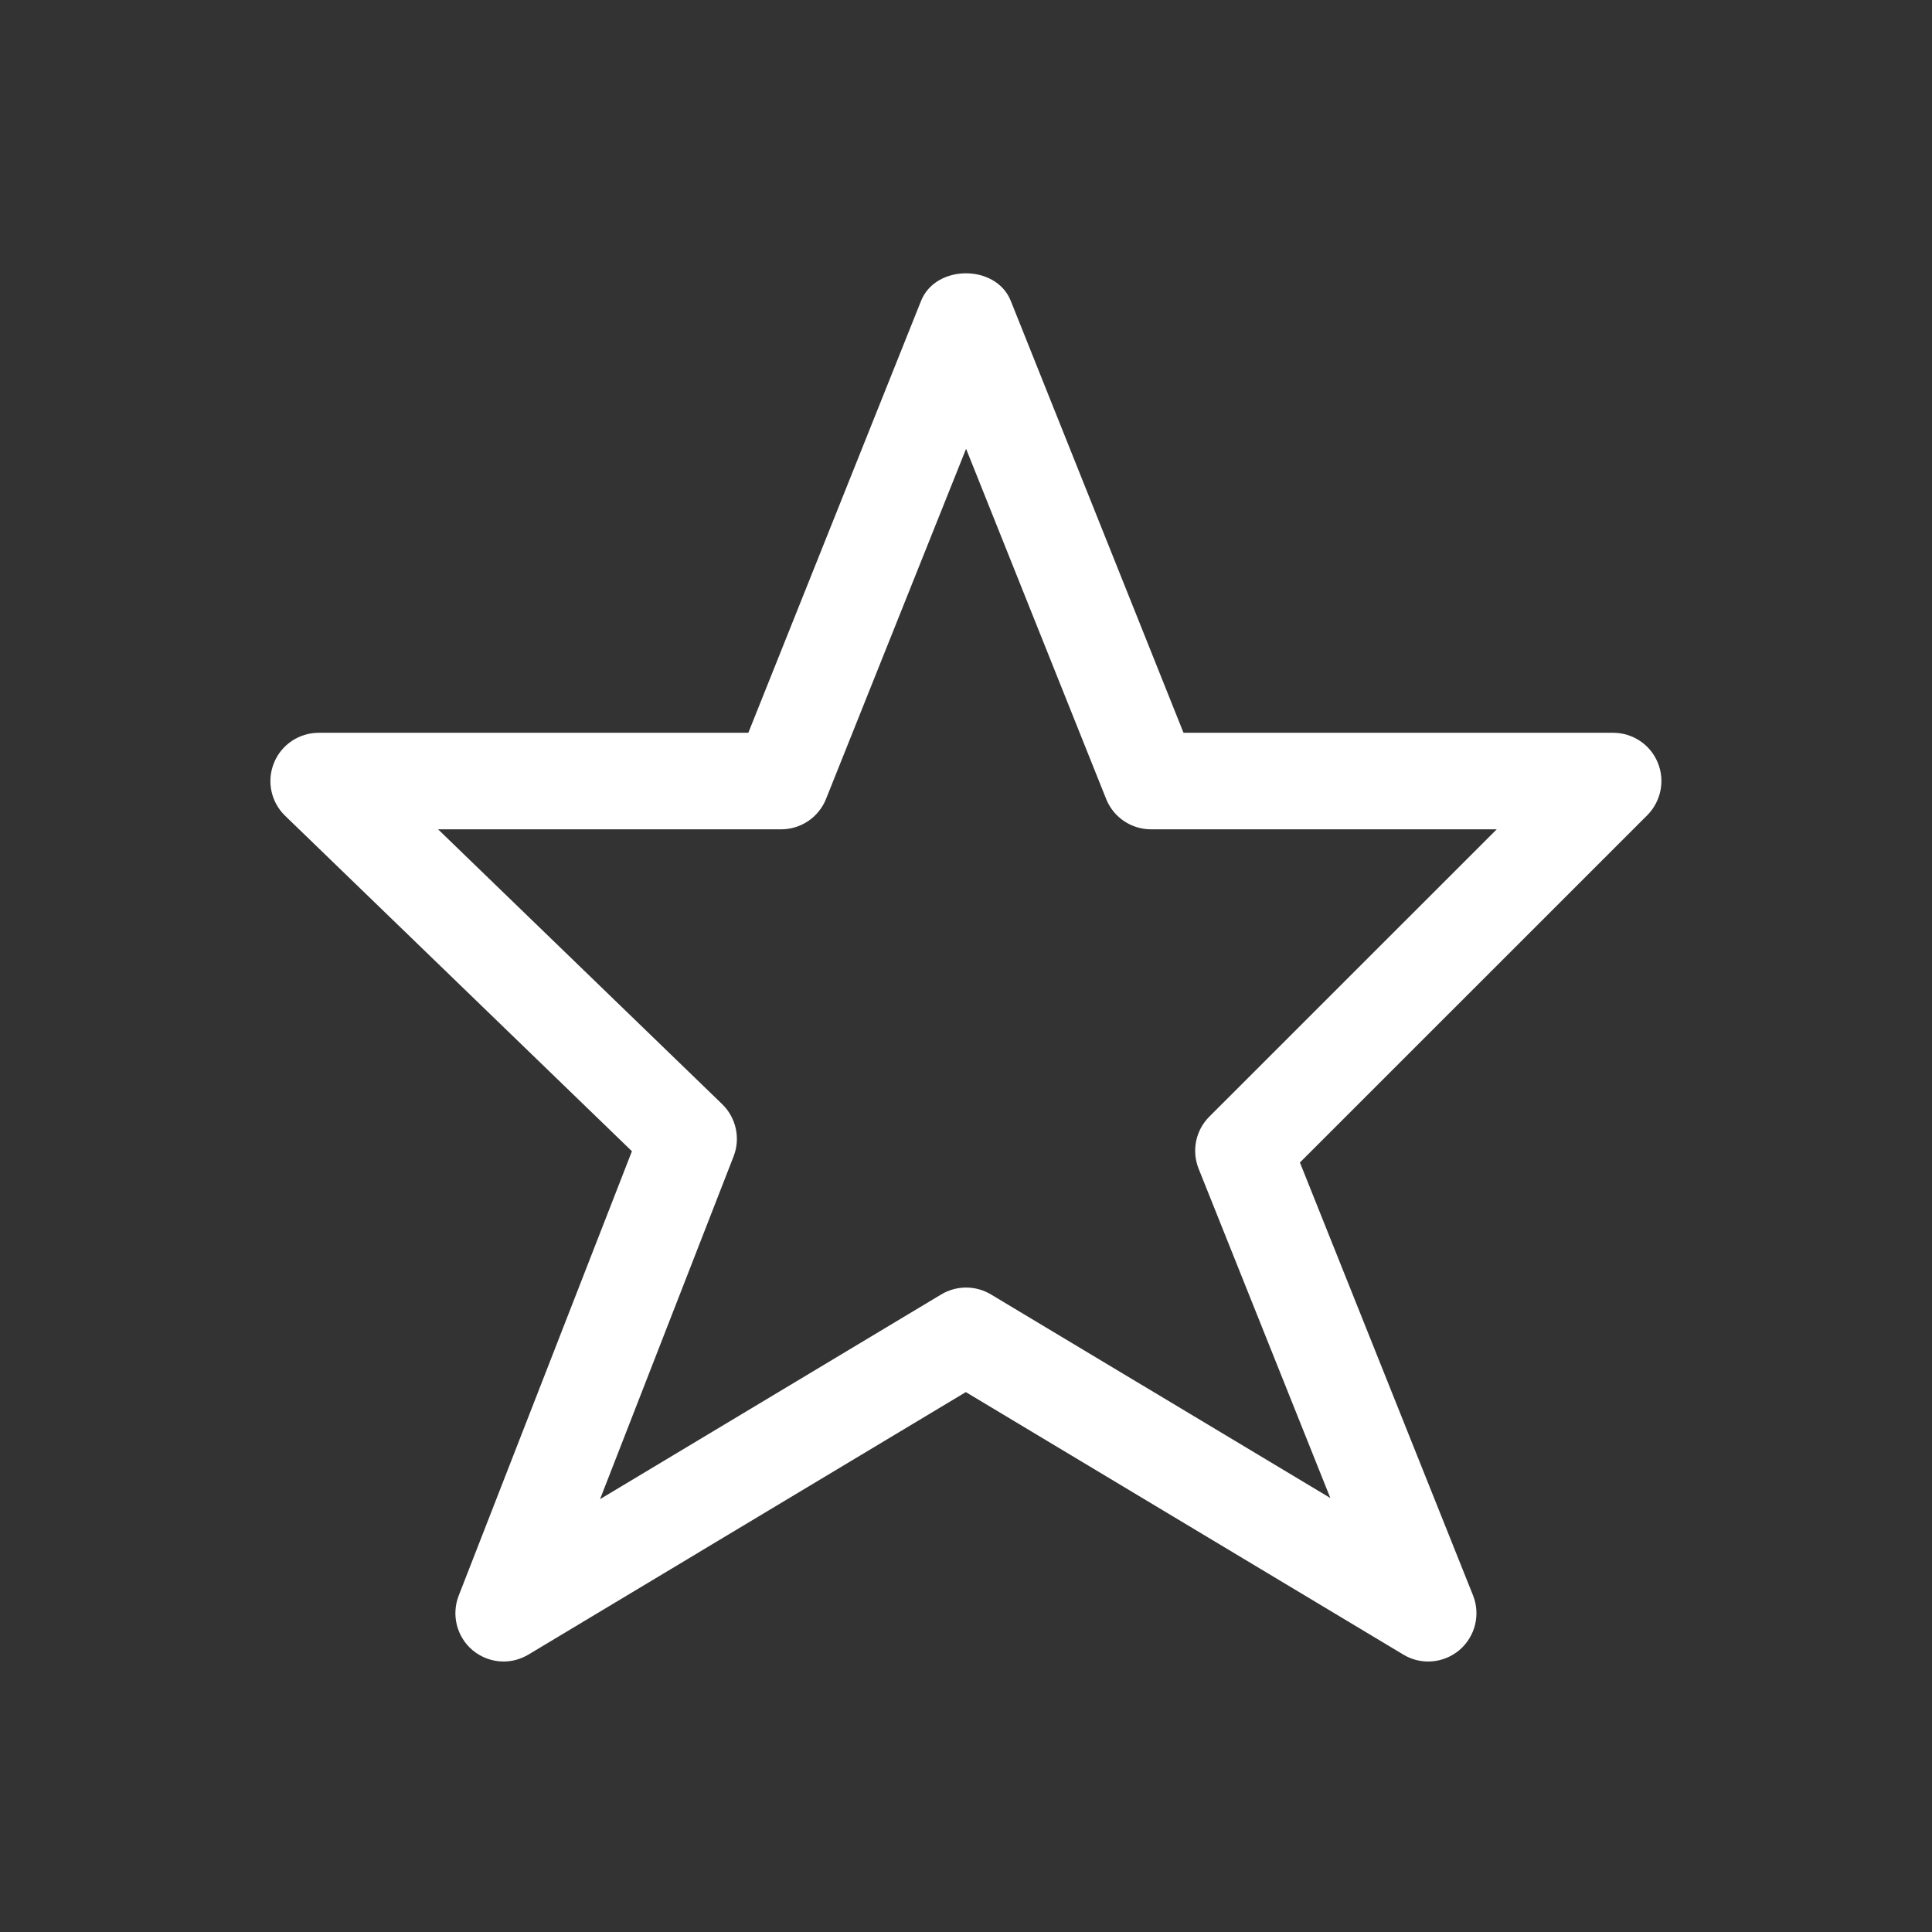 <?xml version="1.0" encoding="UTF-8"?><svg id="f" xmlns="http://www.w3.org/2000/svg" width="24" height="24" viewBox="0 0 24 24"><rect x="0" y="0" width="24" height="24" fill="#333333" stroke="none"/><path d="M6.257,20.64c-.138,0-.276-.048-.387-.141-.196-.166-.265-.438-.172-.677l2.152-5.521-4.308-4.167c-.176-.17-.231-.429-.139-.656.091-.227.312-.375.556-.375h5.337l2.146-5.366c.183-.456.932-.456,1.114,0l2.146,5.366h5.337c.243,0,.462.146.554.37.093.224.041.482-.13.654l-4.315,4.314,2.15,5.376c.096.239.028.513-.168.68-.197.167-.478.19-.697.057l-5.435-3.261-5.434,3.261c-.096.057-.202.086-.309.086ZM5.443,10.303l3.528,3.413c.173.168.23.424.142.649l-1.659,4.258,4.238-2.543c.19-.114.428-.114.618,0l4.216,2.529-1.636-4.09c-.089-.223-.038-.477.132-.647l3.571-3.57h-4.295c-.245,0-.466-.149-.557-.377l-1.74-4.35-1.74,4.35c-.091.228-.312.377-.557.377h-4.26Z" fill="#fff" stroke-width="0"/></svg>